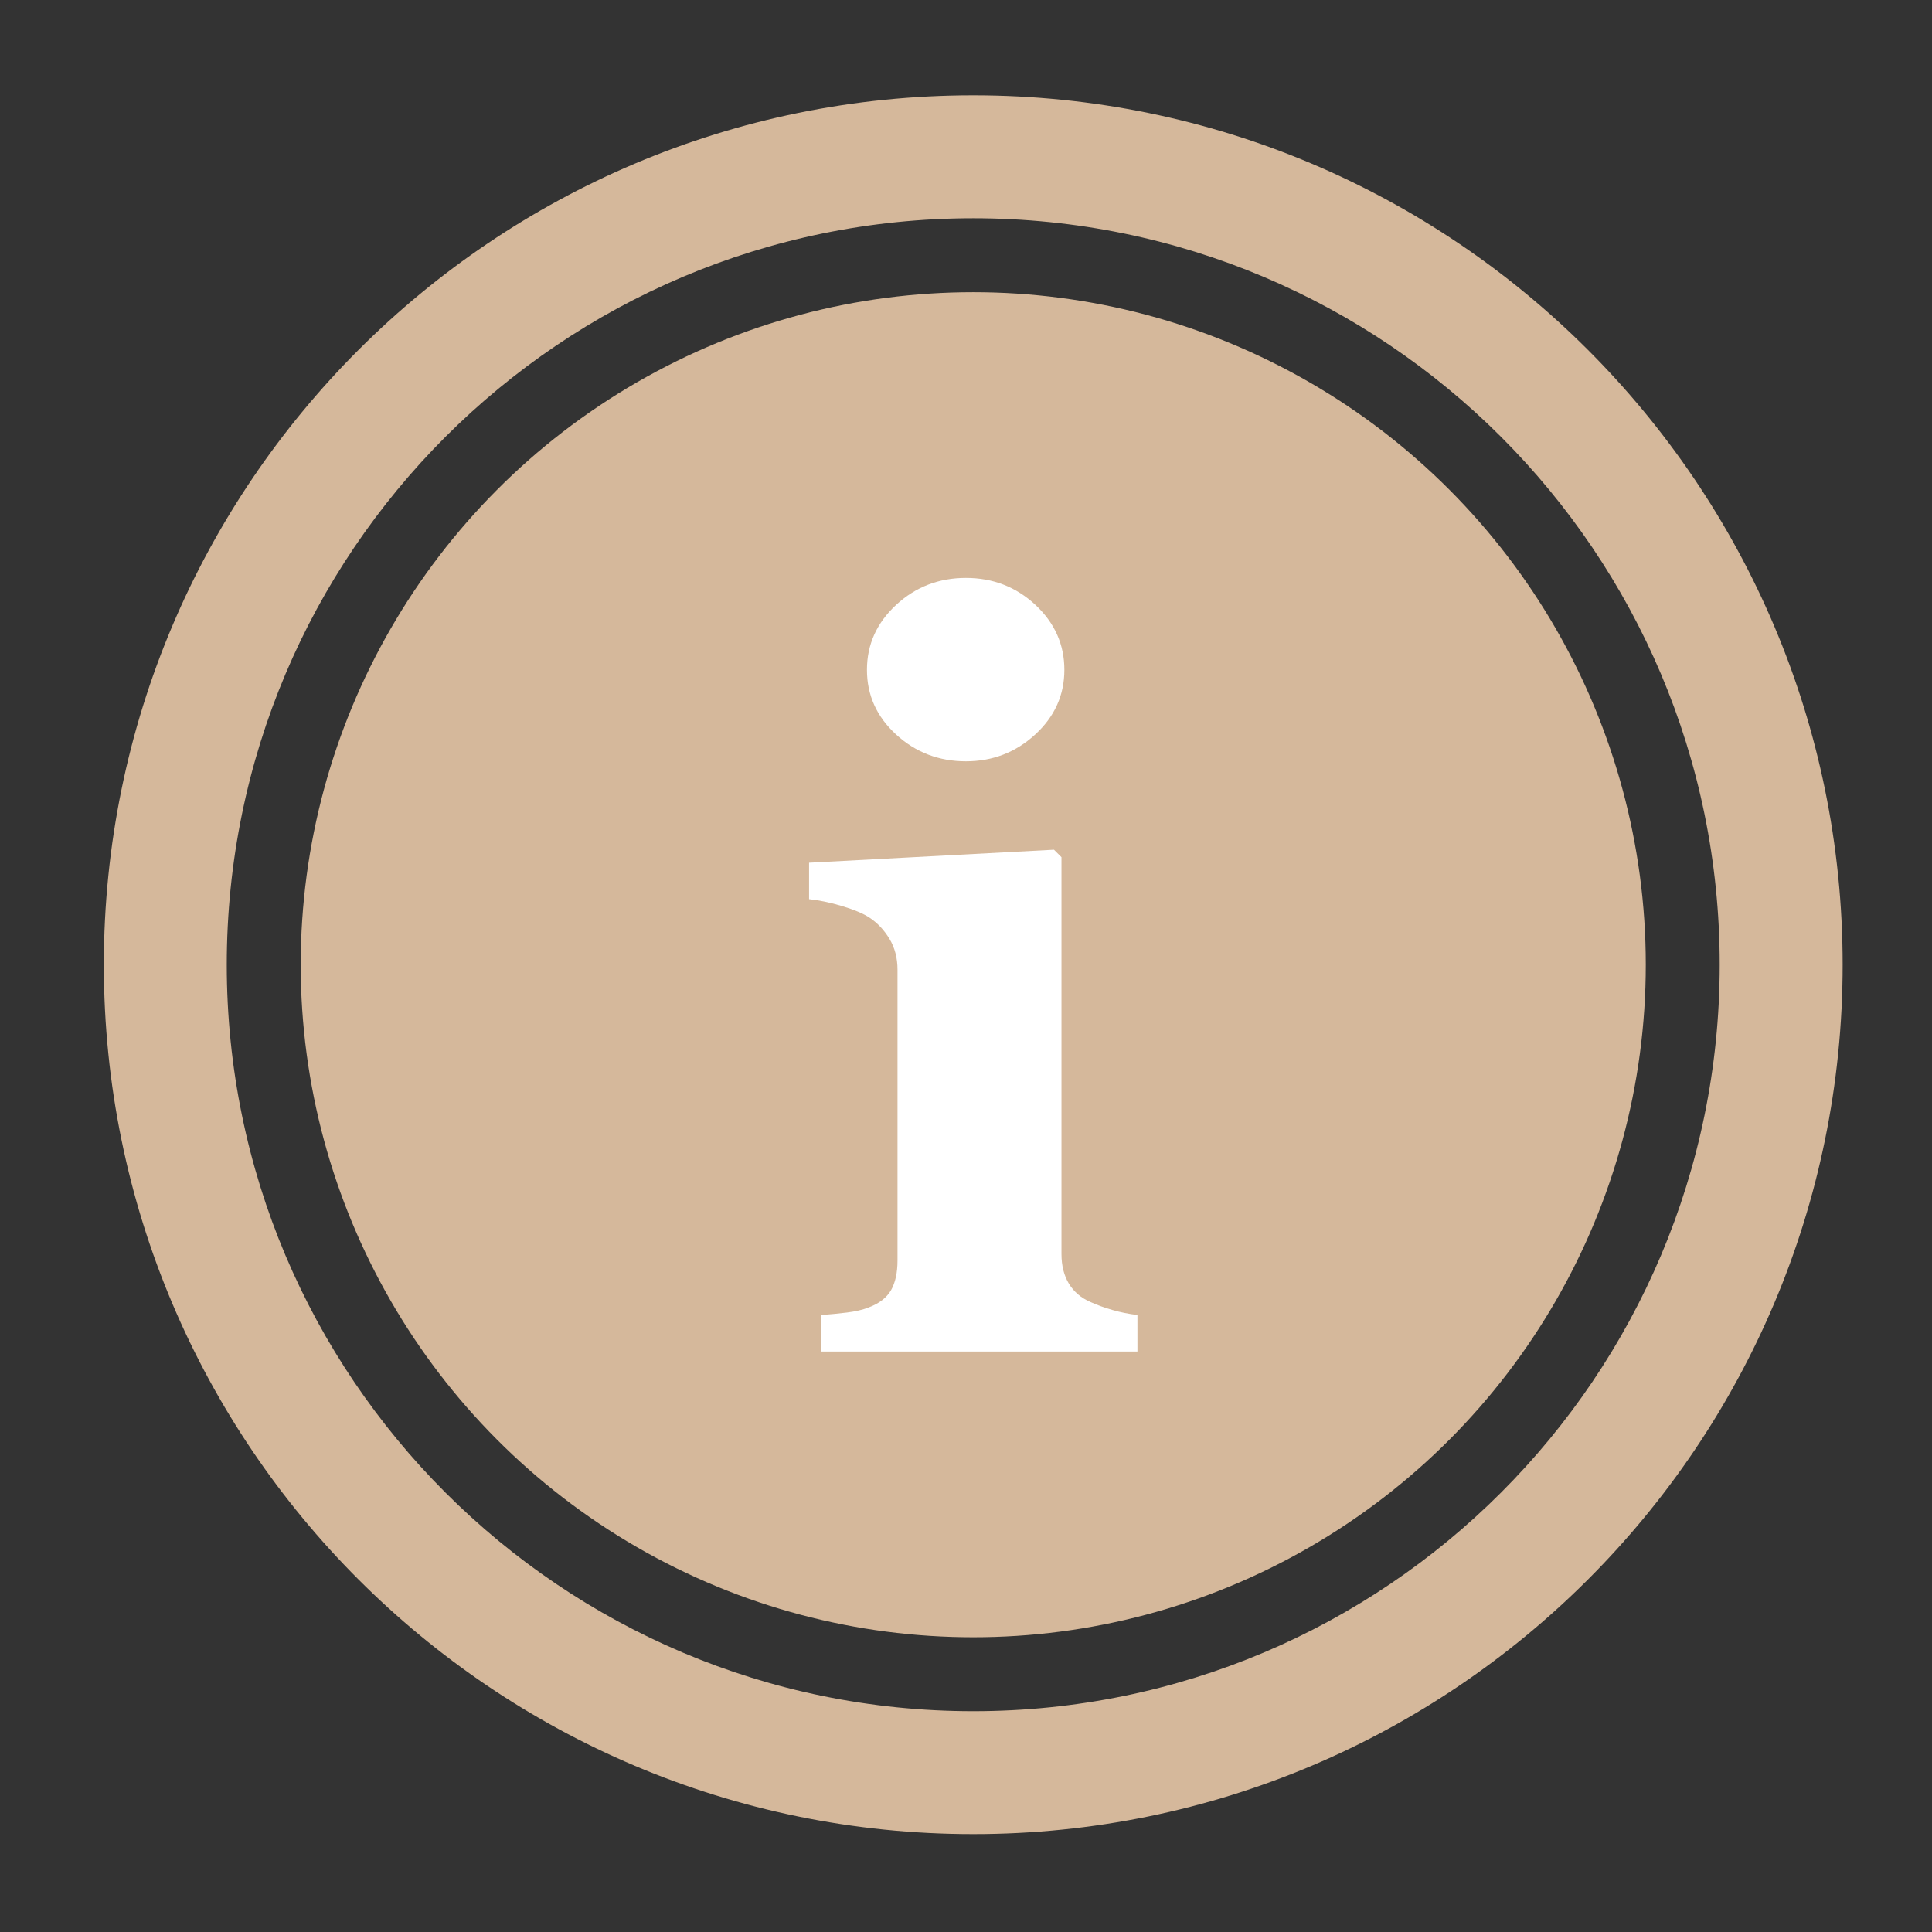 <?xml version="1.0" ?><!DOCTYPE svg  PUBLIC '-//W3C//DTD SVG 1.1//EN'  'http://www.w3.org/Graphics/SVG/1.1/DTD/svg11.dtd'><svg enable-background="new 0 0 300 300" height="300px" id="Layer_1" version="1.1" viewBox="0 0 300 300" width="300px" xml:space="preserve" xmlns="http://www.w3.org/2000/svg" xmlns:xlink="http://www.w3.org/1999/xlink"><rect x="0" y="0" width="300" height="300" fill="#333333" stroke="none"/><g><path d="M151.123,14.8c-74.557,0-134.998,60.44-134.998,135.002c0,74.554,60.44,134.998,134.998,134.998   c74.559,0,135.002-60.443,135.002-134.998C286.125,75.241,225.682,14.8,151.123,14.8z M151.123,265.714   c-64.013,0-115.911-51.901-115.911-115.912c0-64.018,51.898-115.911,115.911-115.911c64.019,0,115.912,51.894,115.912,115.911   C267.035,213.813,215.142,265.714,151.123,265.714z" fill="#D5B89B"/><circle cx="151.125" cy="149.802" fill="#D5B89B" r="104.431"/><g><path d="M139.156,93.922c3.02-2.791,6.638-4.183,10.829-4.183c4.195,0,7.785,1.392,10.793,4.183    c2.996,2.804,4.496,6.161,4.496,10.091c0,3.931-1.517,7.279-4.54,10.051c-3.021,2.768-6.602,4.151-10.749,4.151    c-4.183,0-7.801-1.379-10.829-4.151c-3.024-2.771-4.536-6.12-4.536-10.051C134.62,100.083,136.132,96.726,139.156,93.922z" fill="#FFFFFF"/><path d="M176.604,209.861h-49.046v-5.663c1.347-0.1,2.663-0.236,3.962-0.389c1.287-0.16,2.402-0.413,3.329-0.778    c1.665-0.613,2.824-1.516,3.505-2.679c0.666-1.163,1.011-2.699,1.011-4.616v-45.172c0-1.809-0.417-3.393-1.239-4.765    c-0.83-1.38-1.869-2.483-3.108-3.305c-0.926-0.618-2.346-1.215-4.227-1.789c-1.885-0.565-3.609-0.922-5.158-1.083v-5.659    l38.029-2.018l1.163,1.159v61.62c0,1.813,0.393,3.345,1.158,4.616c0.782,1.268,1.89,2.206,3.341,2.835    c1.035,0.466,2.183,0.887,3.413,1.239c1.248,0.365,2.535,0.618,3.883,0.778v5.667H176.604L176.604,209.861z" fill="#FFFFFF"/></g></g></svg>